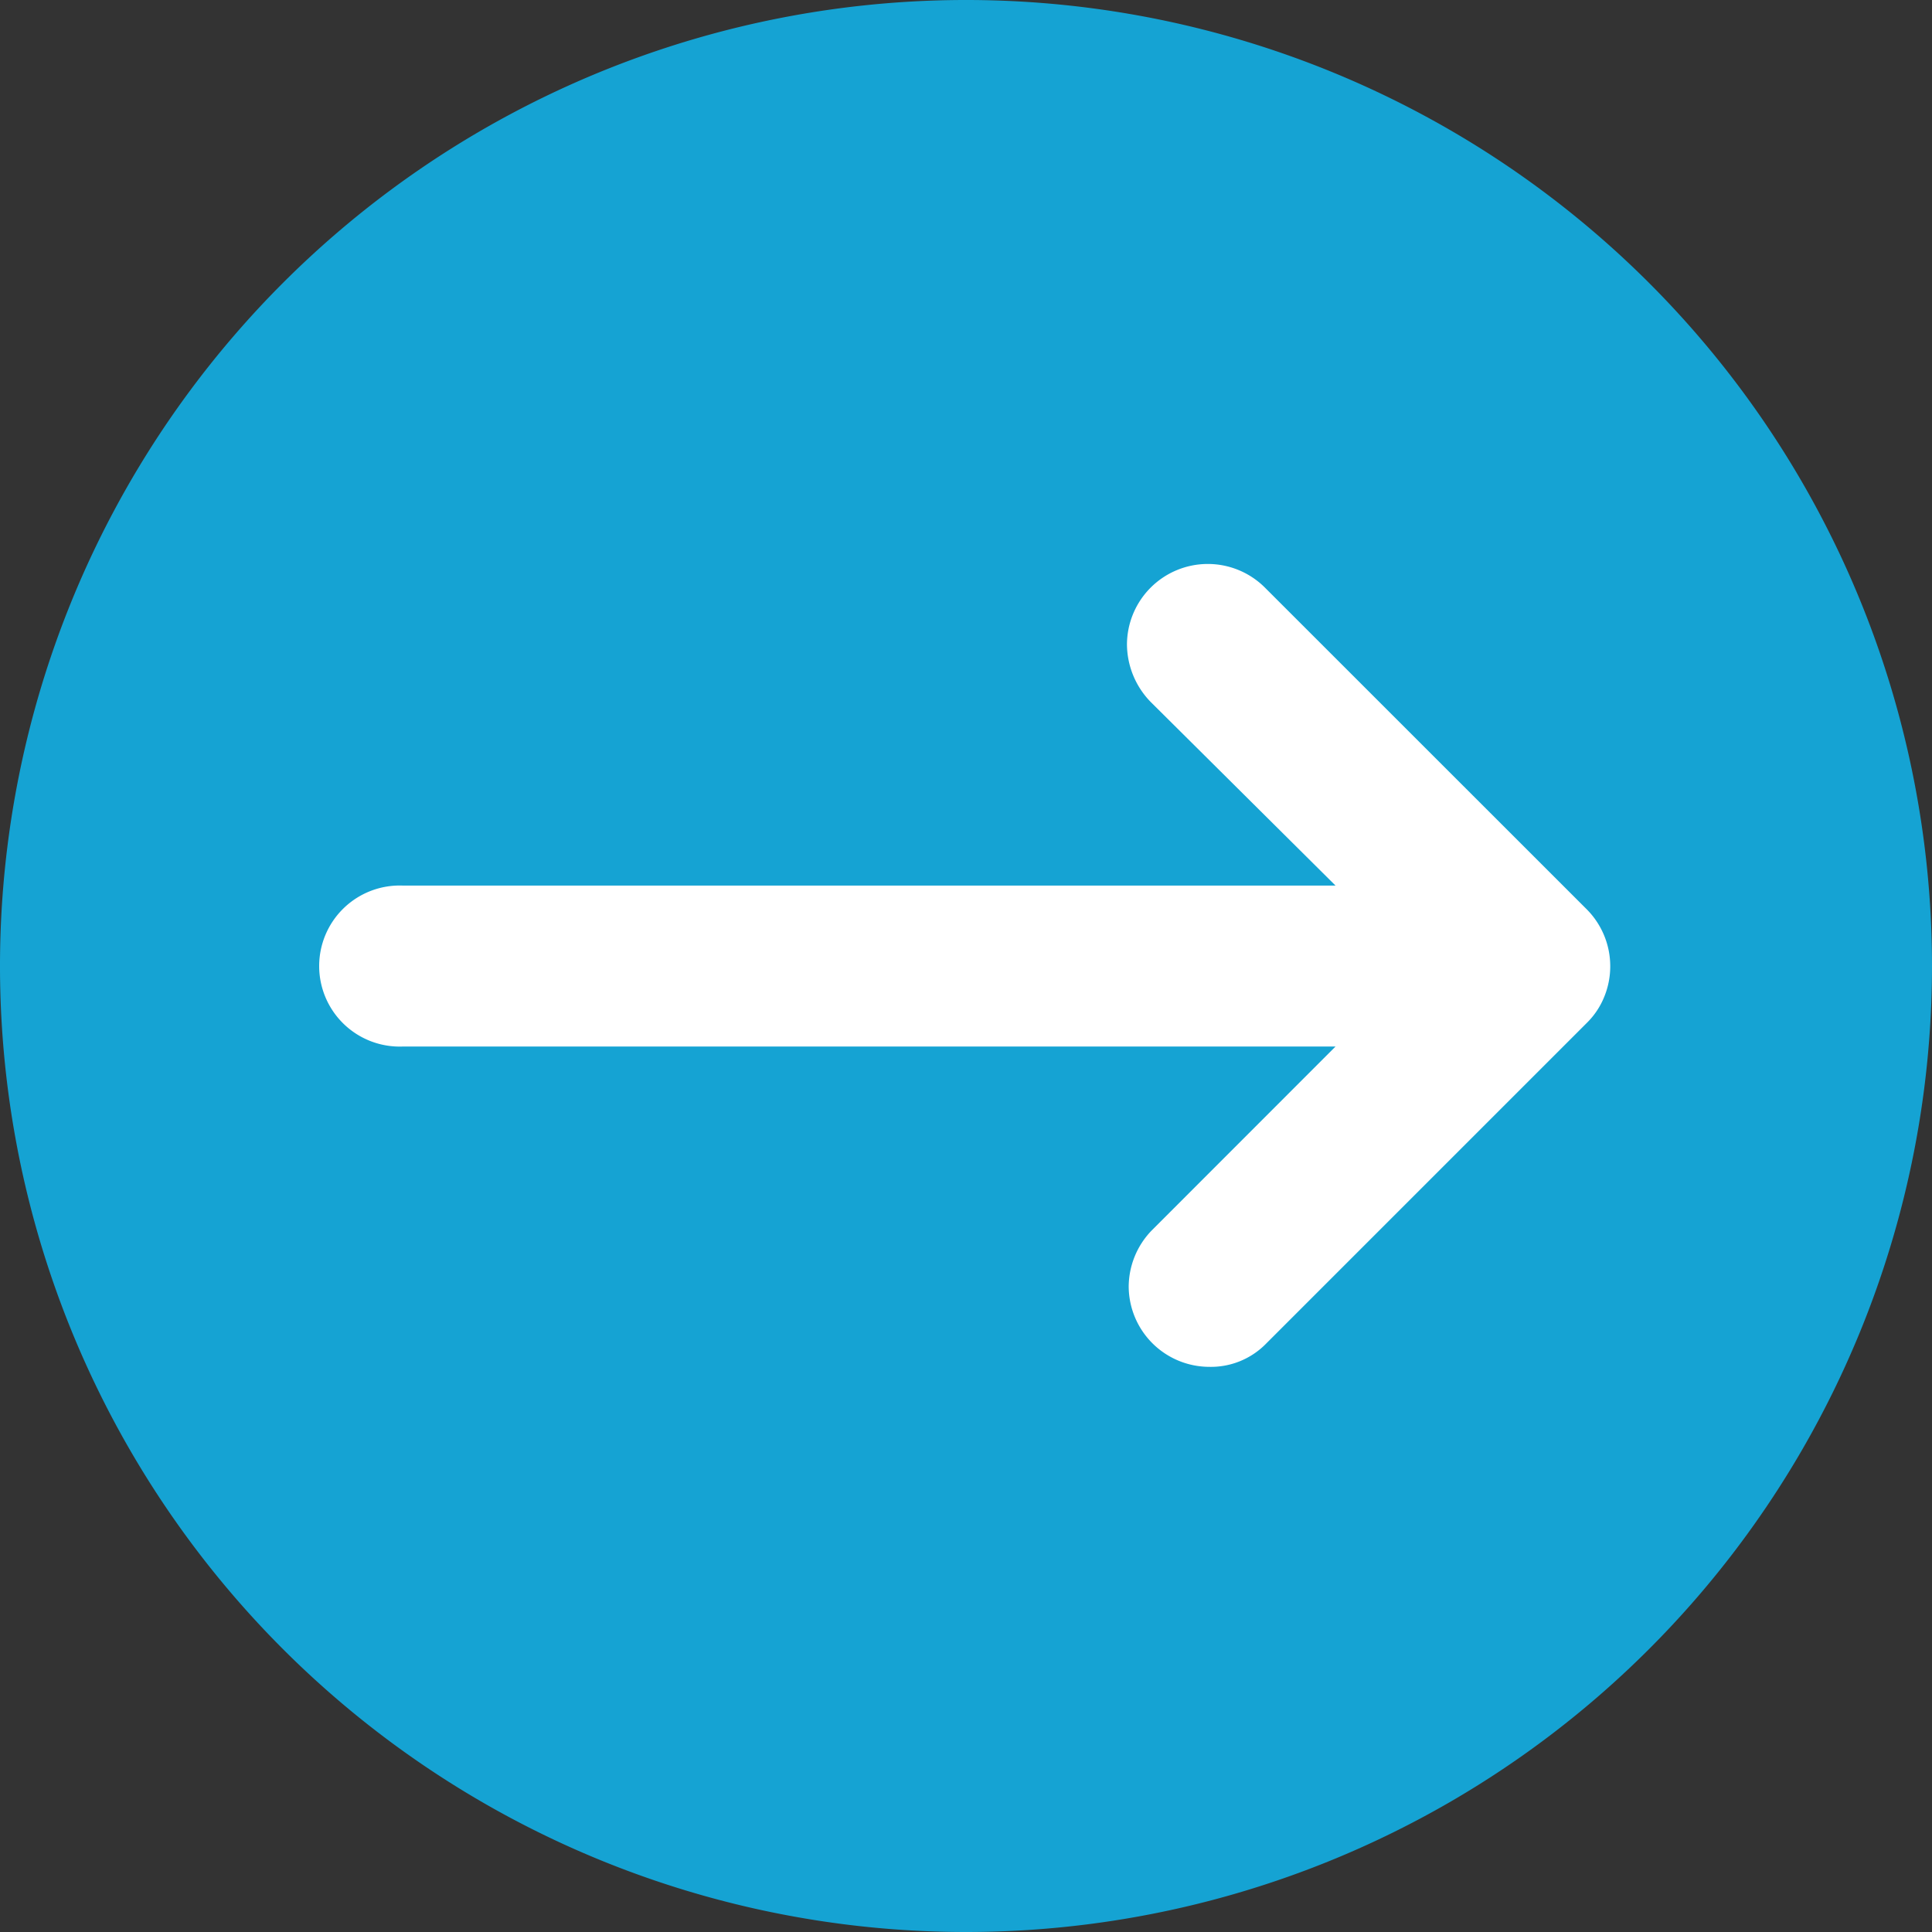 <svg xmlns="http://www.w3.org/2000/svg" width="19" height="19" viewBox="0 0 19 19">
  <rect x="0" y="0" width="19" height="19" fill="#333333" stroke="none"/>
  <g id="Group_352" data-name="Group 352" transform="translate(1152.13 -1067.638) rotate(90)">
    <circle id="Ellipse_3" data-name="Ellipse 3" cx="7.5" cy="7.5" r="7.5" transform="translate(1070 1135)" fill="#fff"/>
    <path id="Path_26" data-name="Path 26" d="M9.5,0A9.5,9.5,0,1,0,19,9.5,9.5,9.5,0,0,0,9.5,0Zm3.151,7.9a.8.8,0,0,1-.546-.222L10.292,5.866v9.175a.792.792,0,1,1-1.583,0V5.866L6.9,7.687a.818.818,0,0,1-.562.23.795.795,0,0,1-.562-1.354L8.938,3.4A.794.794,0,0,1,9.8,3.222a.756.756,0,0,1,.261.174l3.167,3.167a.758.758,0,0,1,.214.546A.794.794,0,0,1,12.651,7.9Z" transform="translate(1067.638 1133.13)" fill="#15a3d3"/>
  </g>
</svg>
